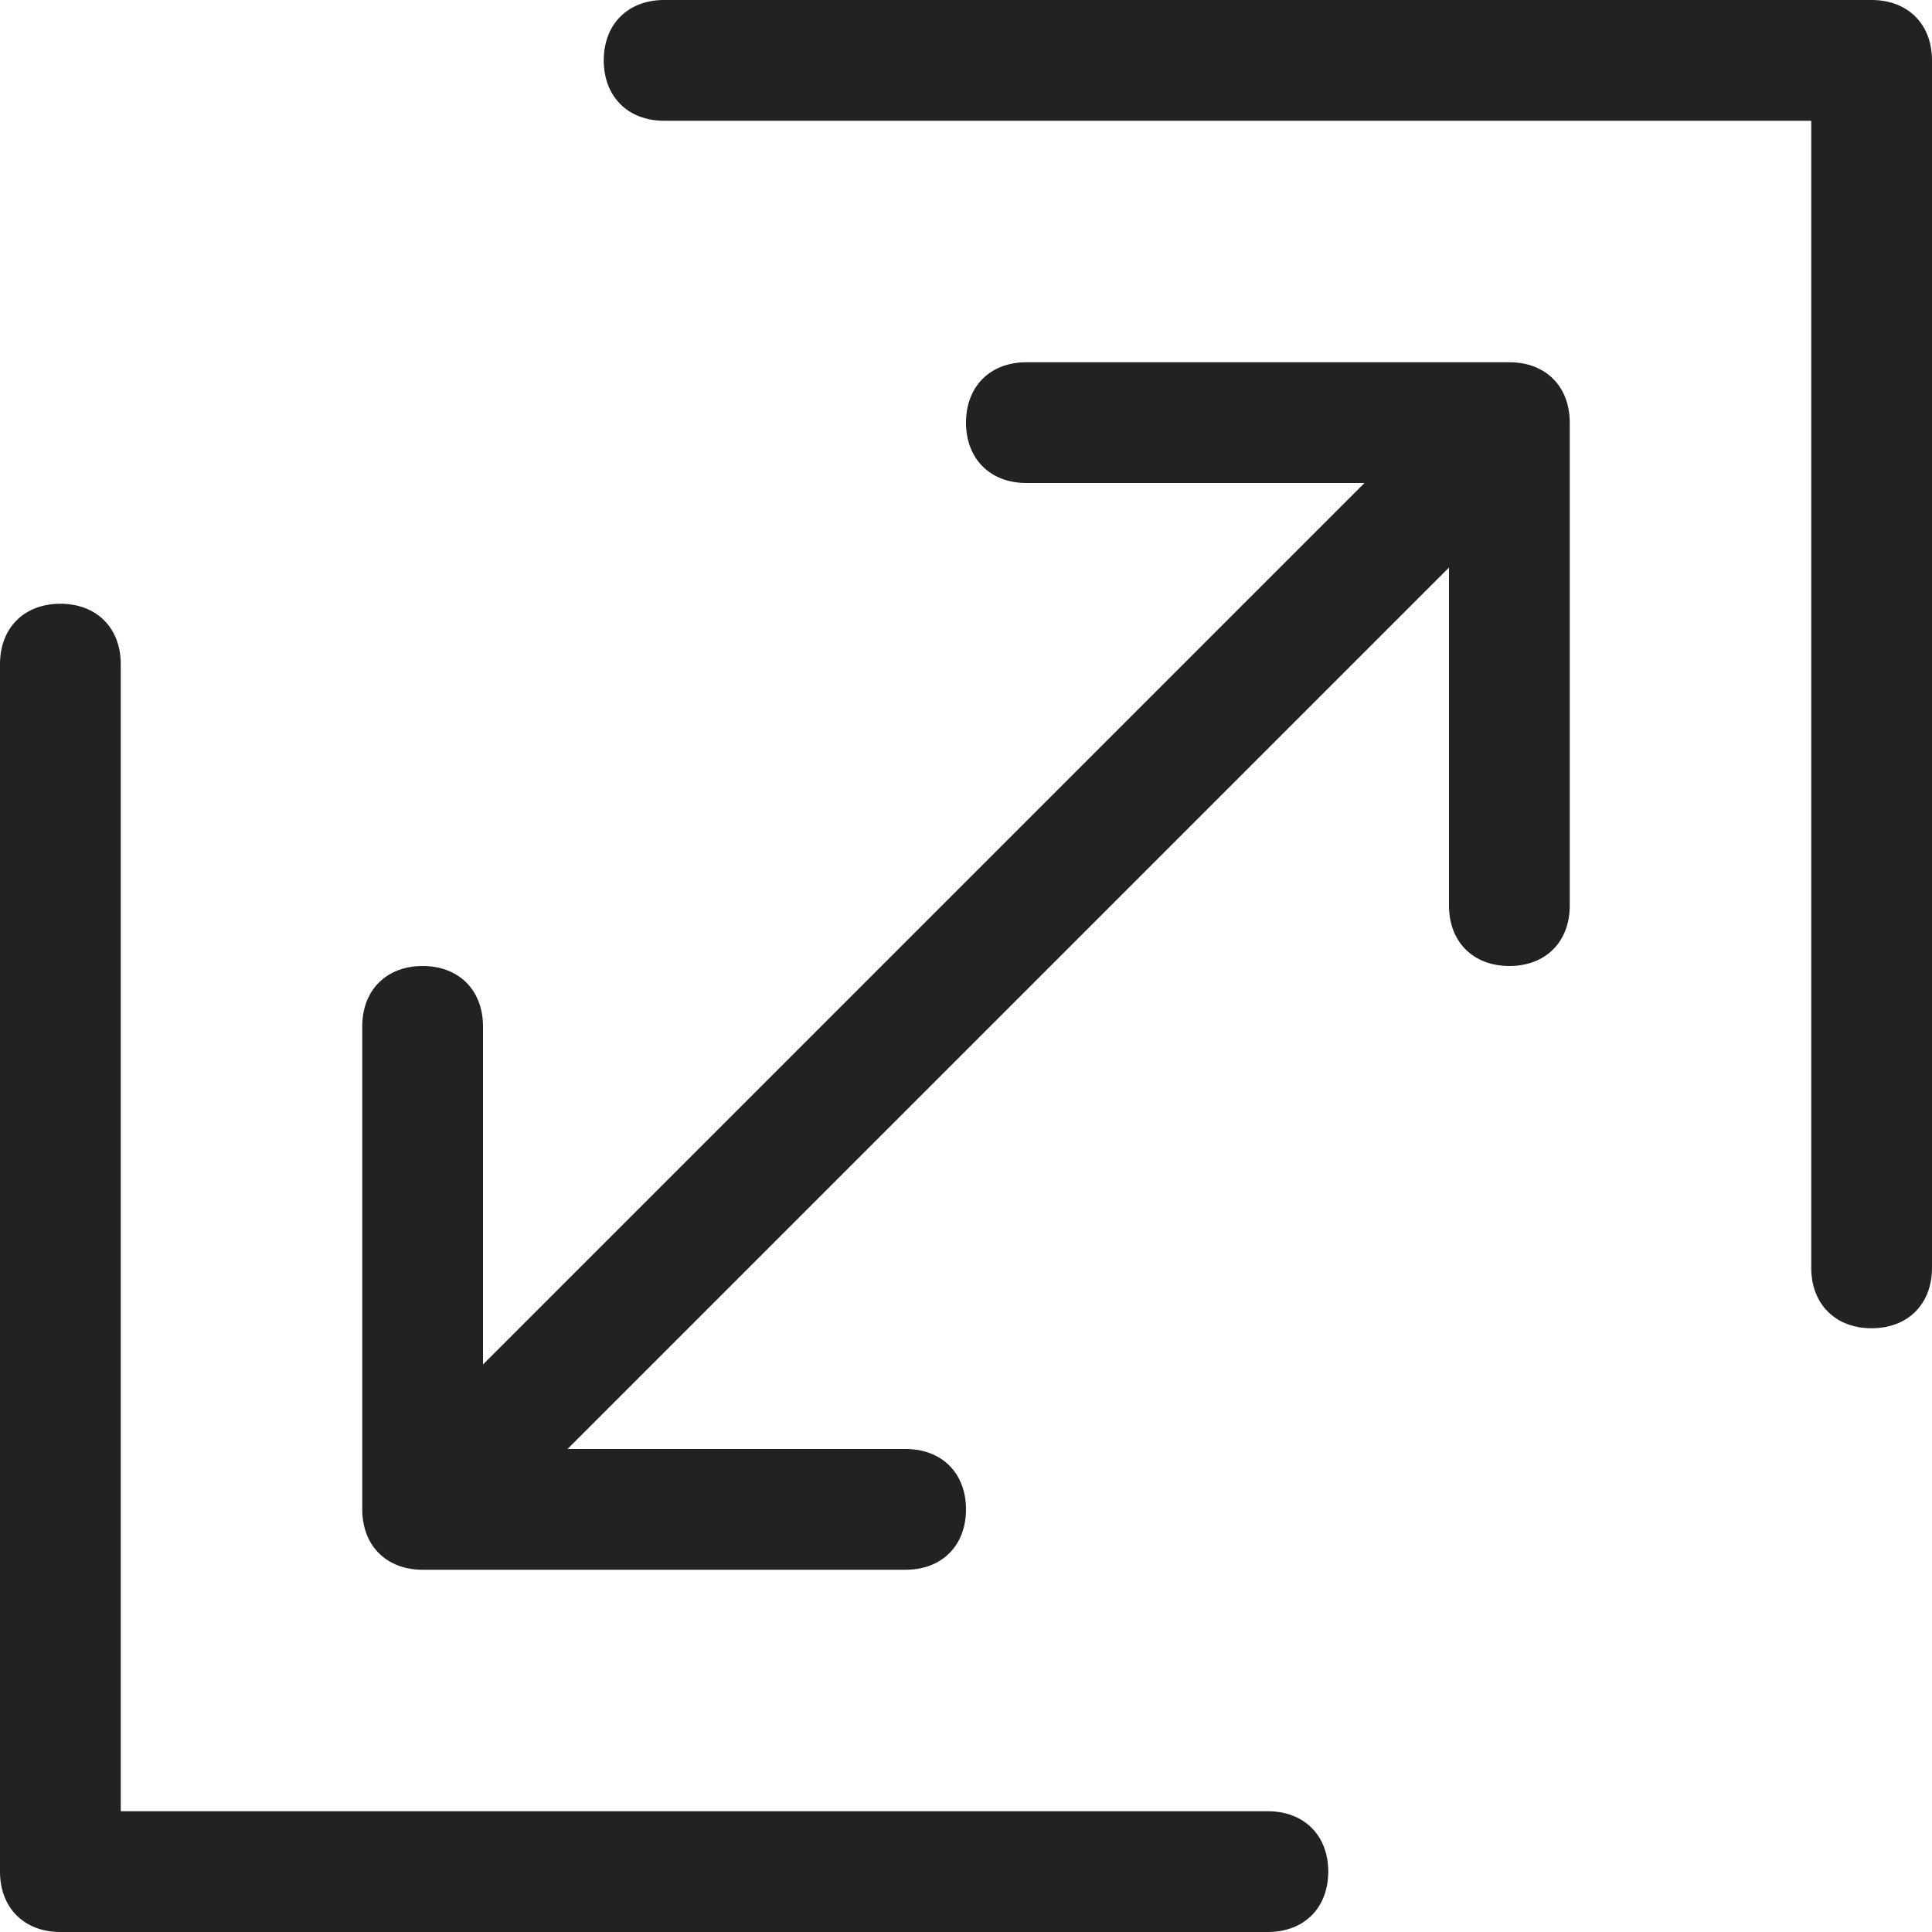 <svg width="32" height="32" viewBox="0 0 32 32" fill="none" xmlns="http://www.w3.org/2000/svg">
<g clip-path="url(#clip0_1_2727)">
<path d="M26 7V15C26 15.6 25.6 16 25 16C24.4 16 24 15.6 24 15V9.4L9.4 24H15C15.6 24 16 24.4 16 25C16 25.6 15.6 26 15 26H7C6.4 26 6 25.6 6 25V17C6 16.4 6.4 16 7 16C7.6 16 8 16.4 8 17V22.6L22.6 8H17C16.4 8 16 7.6 16 7C16 6.4 16.4 6 17 6H25C25.6 6 26 6.4 26 7ZM21 30H2V11C2 10.4 1.6 10 1 10C0.4 10 0 10.4 0 11V31C0 31.6 0.4 32 1 32H21C21.6 32 22 31.6 22 31C22 30.4 21.6 30 21 30ZM31 0H11C10.4 0 10 0.4 10 1C10 1.6 10.4 2 11 2H30V21C30 21.6 30.4 22 31 22C31.6 22 32 21.6 32 21V1C32 0.4 31.6 0 31 0Z" fill="#222222"/>
</g>
<defs>
<clipPath id="clip0_1_2727">
<rect width="32" height="32" fill="white"/>
</clipPath>
</defs>
</svg>
